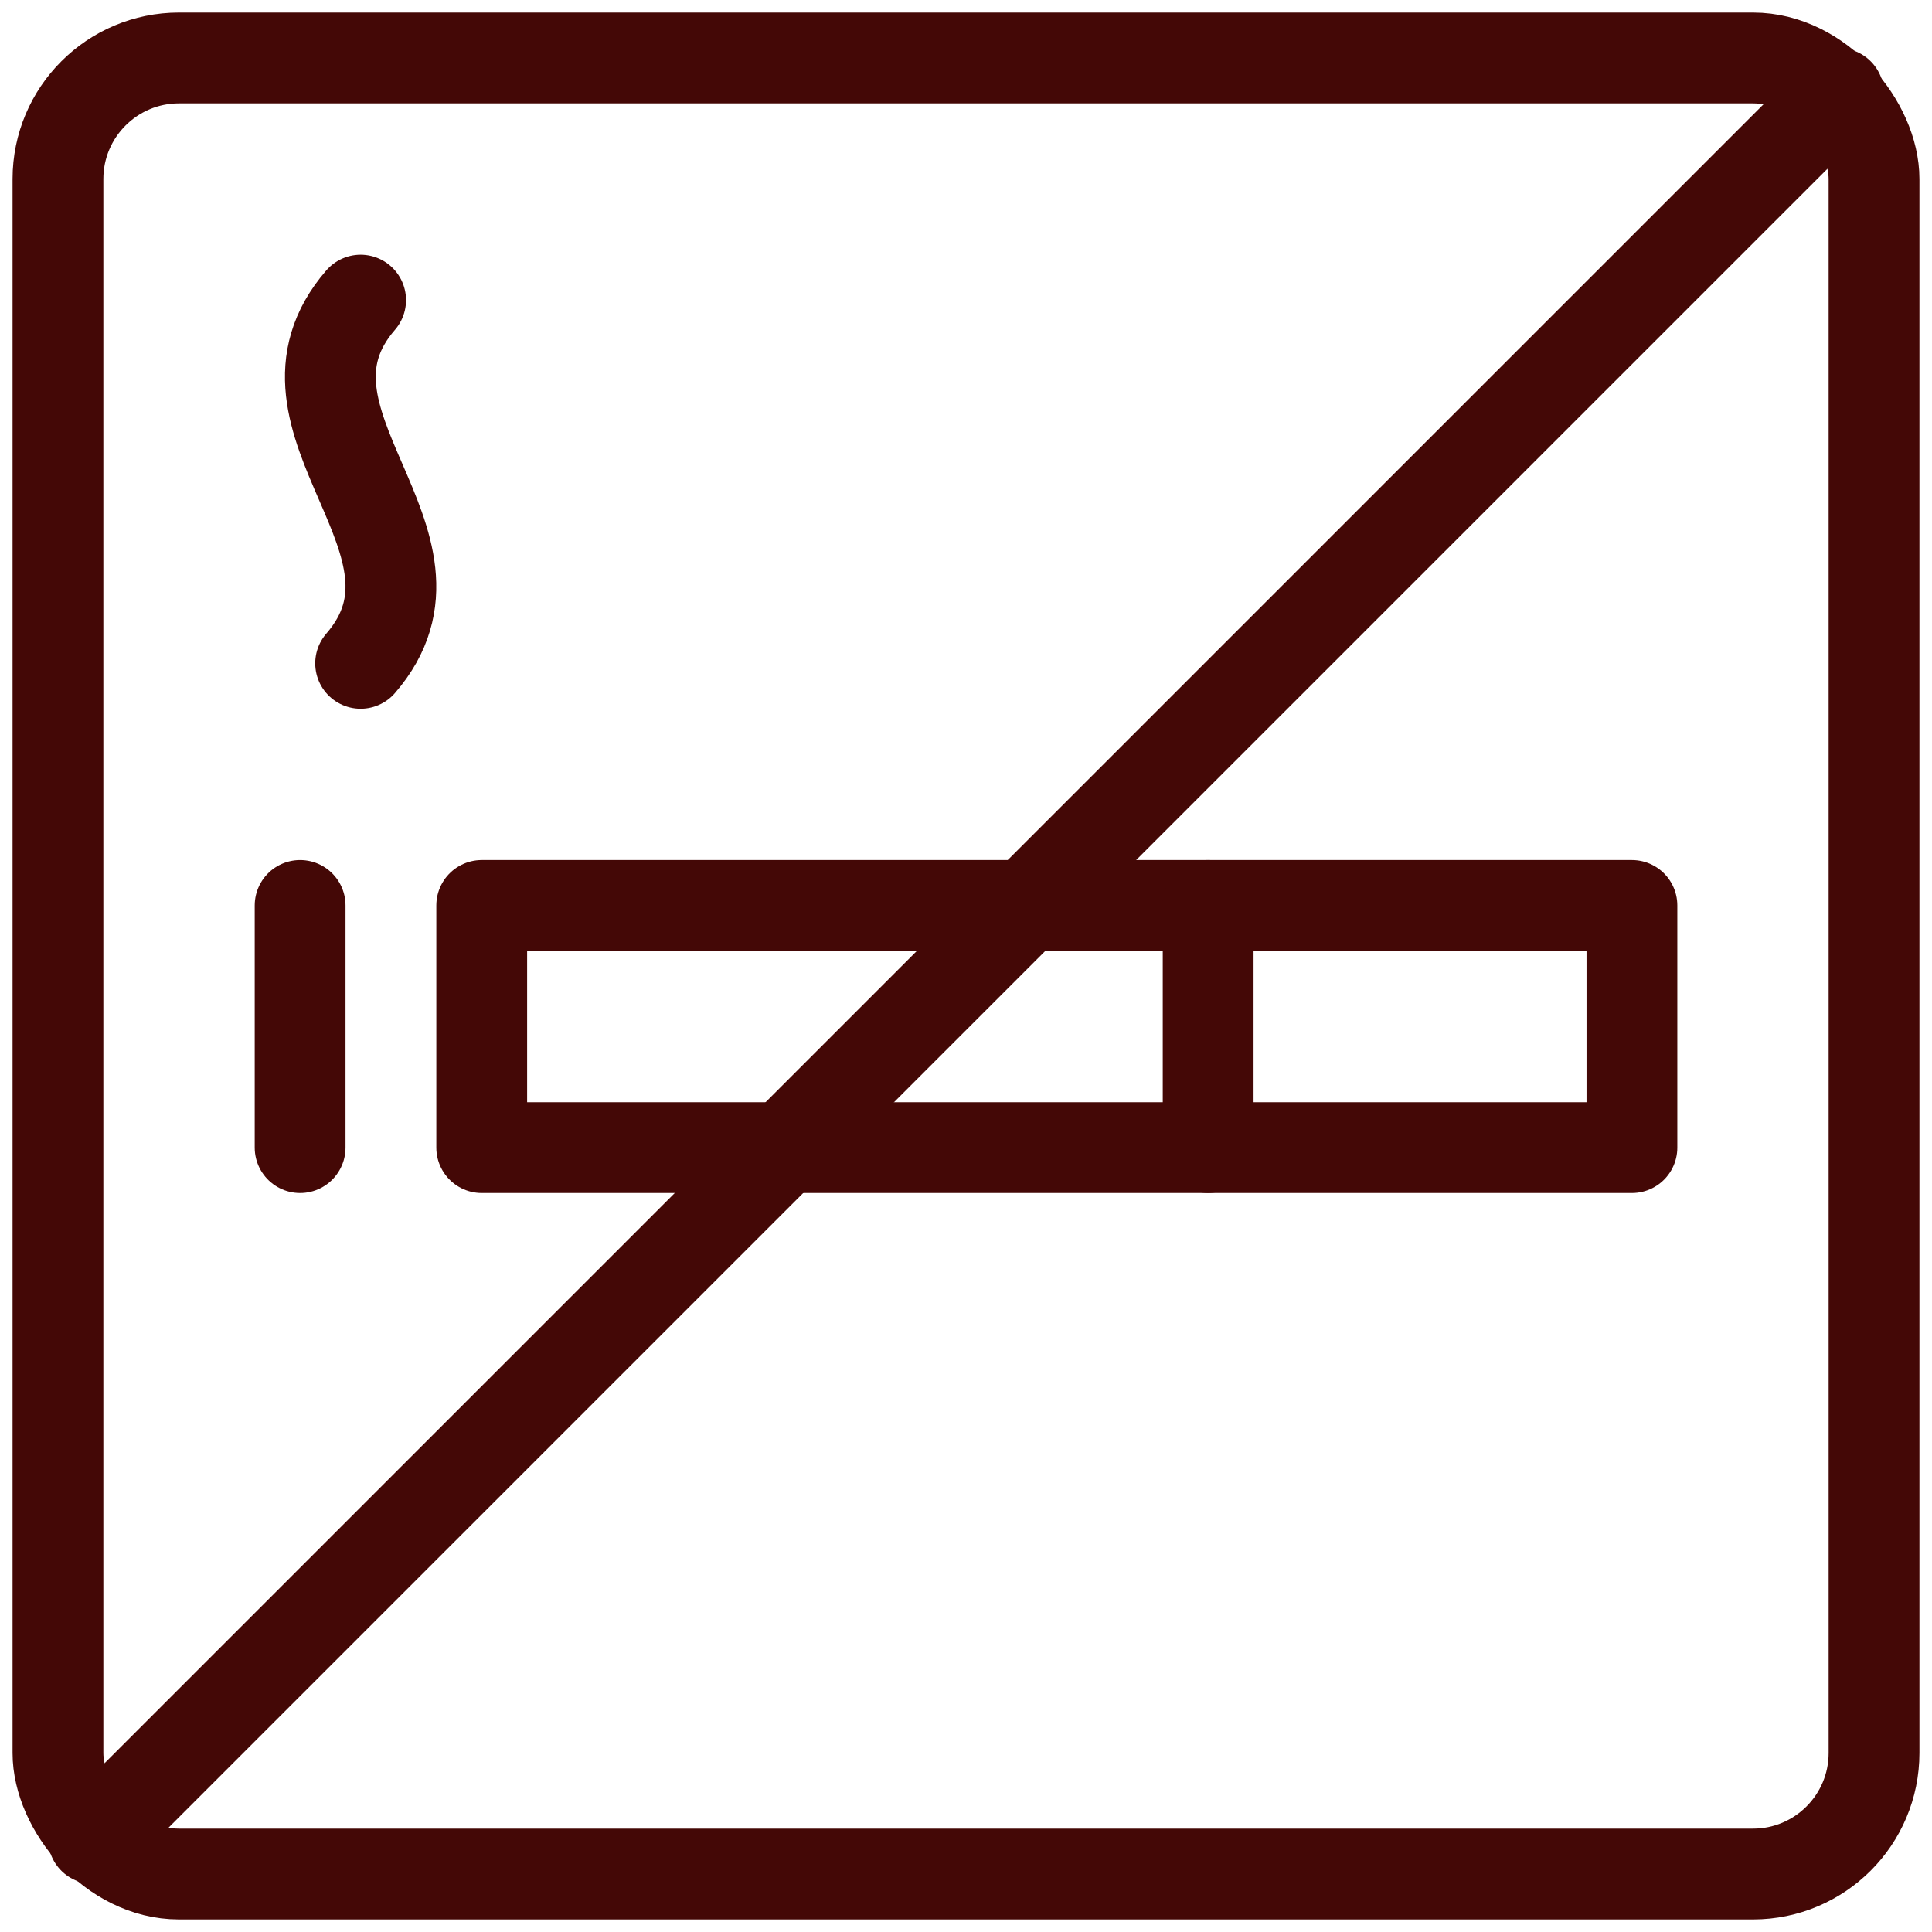 <?xml version="1.0" encoding="UTF-8"?><svg id="Layer_1" xmlns="http://www.w3.org/2000/svg" viewBox="0 0 50 50"><defs><style>.cls-1{fill:none;stroke:#440806;stroke-linecap:round;stroke-linejoin:round;stroke-width:2.35px;}</style></defs><rect class="cls-1" x="12.467" y="23.433" width="29.767" height="6.267"/><line class="cls-1" x1="31.267" y1="23.433" x2="31.267" y2="29.7"/><path class="cls-1" d="M9.333,7.767c-2.714,3.133,2.714,6.267,0,9.4"/><line class="cls-1" x1="7.767" y1="23.433" x2="7.767" y2="29.7"/><line class="cls-1" x1="2.417" y1="47.583" x2="47.583" y2="2.417"/><rect class="cls-1" x="1.5" y="1.5" width="47" height="47" rx="3.133" ry="3.133"/></svg>